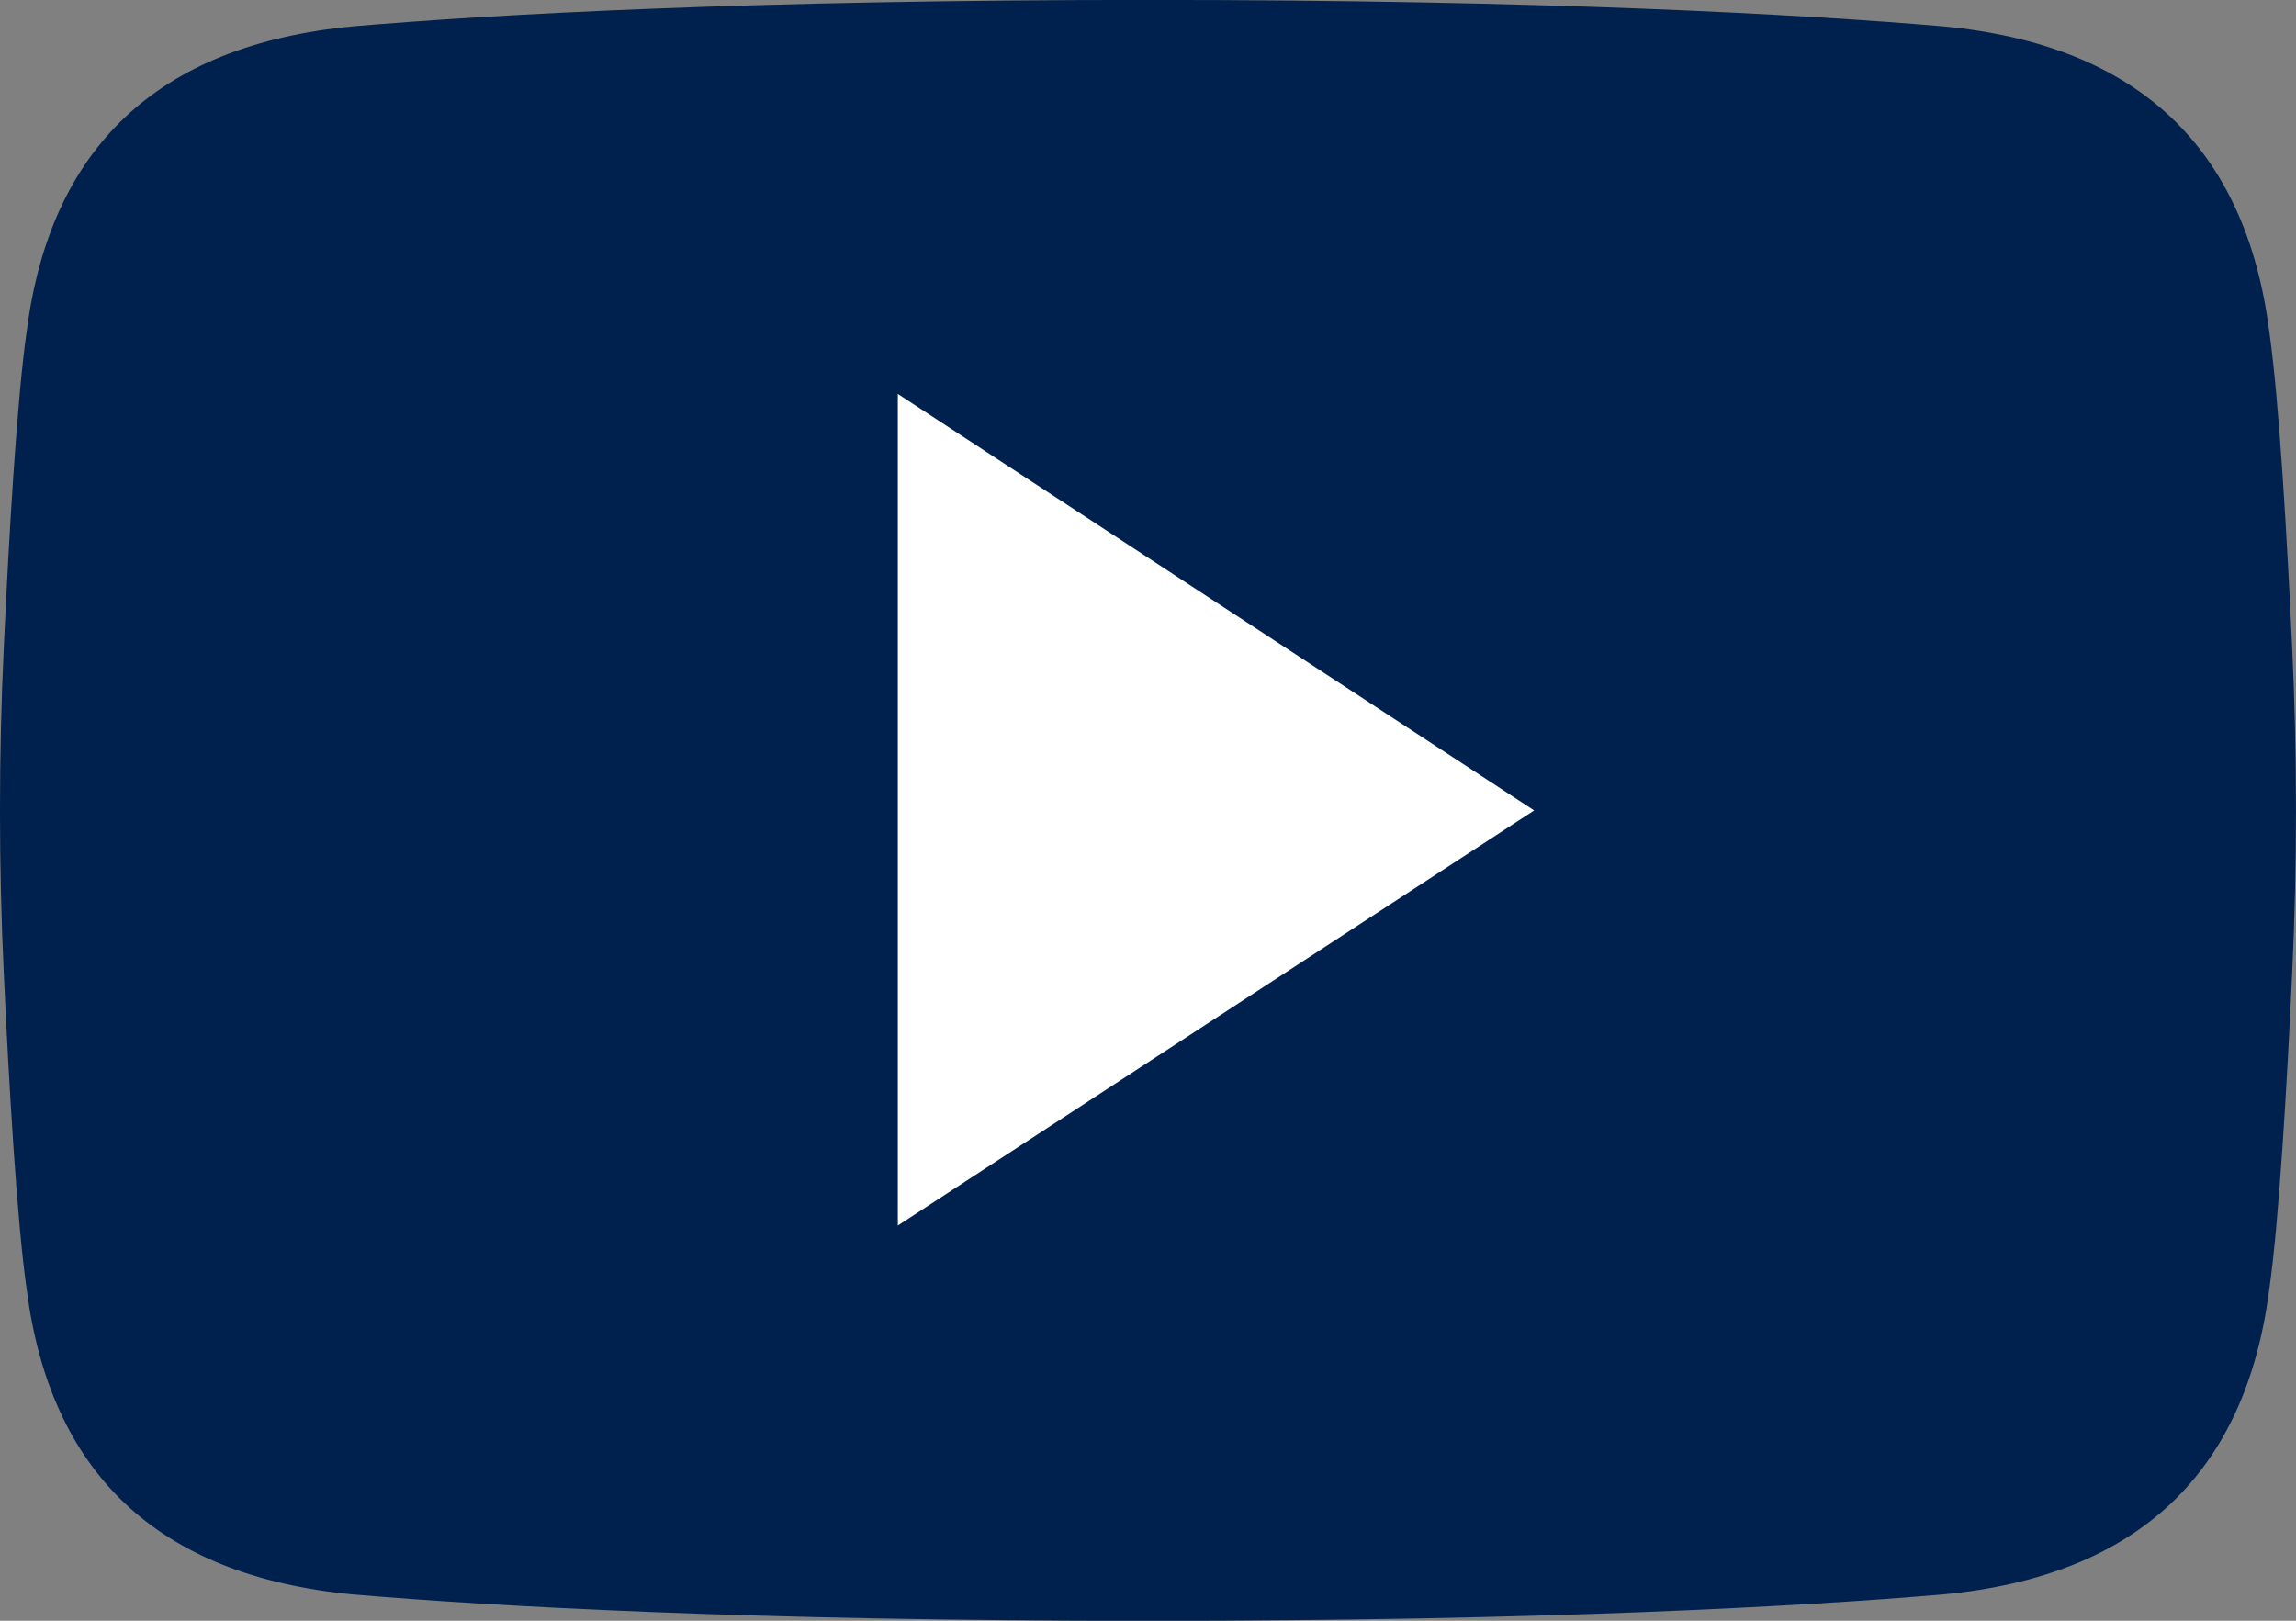 <svg width="34" height="24" viewBox="0 0 34 24" fill="none" xmlns="http://www.w3.org/2000/svg">
<rect x="0" y="0" width="34" height="24" fill="#808080" stroke="none"/>
<g clip-path="url(#clip0_281_2441)">
<path d="M33.943 9.587C33.867 7.956 33.75 5.922 33.603 4.901C33.256 2.214 31.693 0.664 28.77 0.39C26.687 0.211 22.86 -0.001 17.02 -0.001C17.012 -0.001 17.006 -0.001 16.999 -0.001C16.991 -0.001 16.985 -0.001 16.979 -0.001C11.139 -0.001 7.313 0.211 5.23 0.39C2.306 0.666 0.743 2.214 0.396 4.901C0.249 5.921 0.132 7.956 0.056 9.587C-0.019 11.194 -0.019 12.805 0.056 14.413C0.132 16.044 0.249 18.078 0.396 19.099C0.743 21.786 2.306 23.336 5.23 23.611C7.313 23.789 11.139 24.002 16.979 24.002C16.987 24.002 16.993 24.002 16.999 24.002C17.005 24.002 17.012 24.002 17.02 24.002C22.86 24.002 26.687 23.789 28.77 23.611C31.693 23.336 33.256 21.786 33.603 19.099C33.75 18.08 33.867 16.044 33.943 14.413C34.018 12.805 34.018 11.196 33.943 9.587Z" fill="#00214D"/>
<path d="M13.295 5.833V18.148L22.718 12.001L13.295 5.833Z" fill="white"/>
</g>
<defs>
<clipPath id="clip0_281_2441">
<rect width="34" height="24" fill="white"/>
</clipPath>
</defs>
</svg>